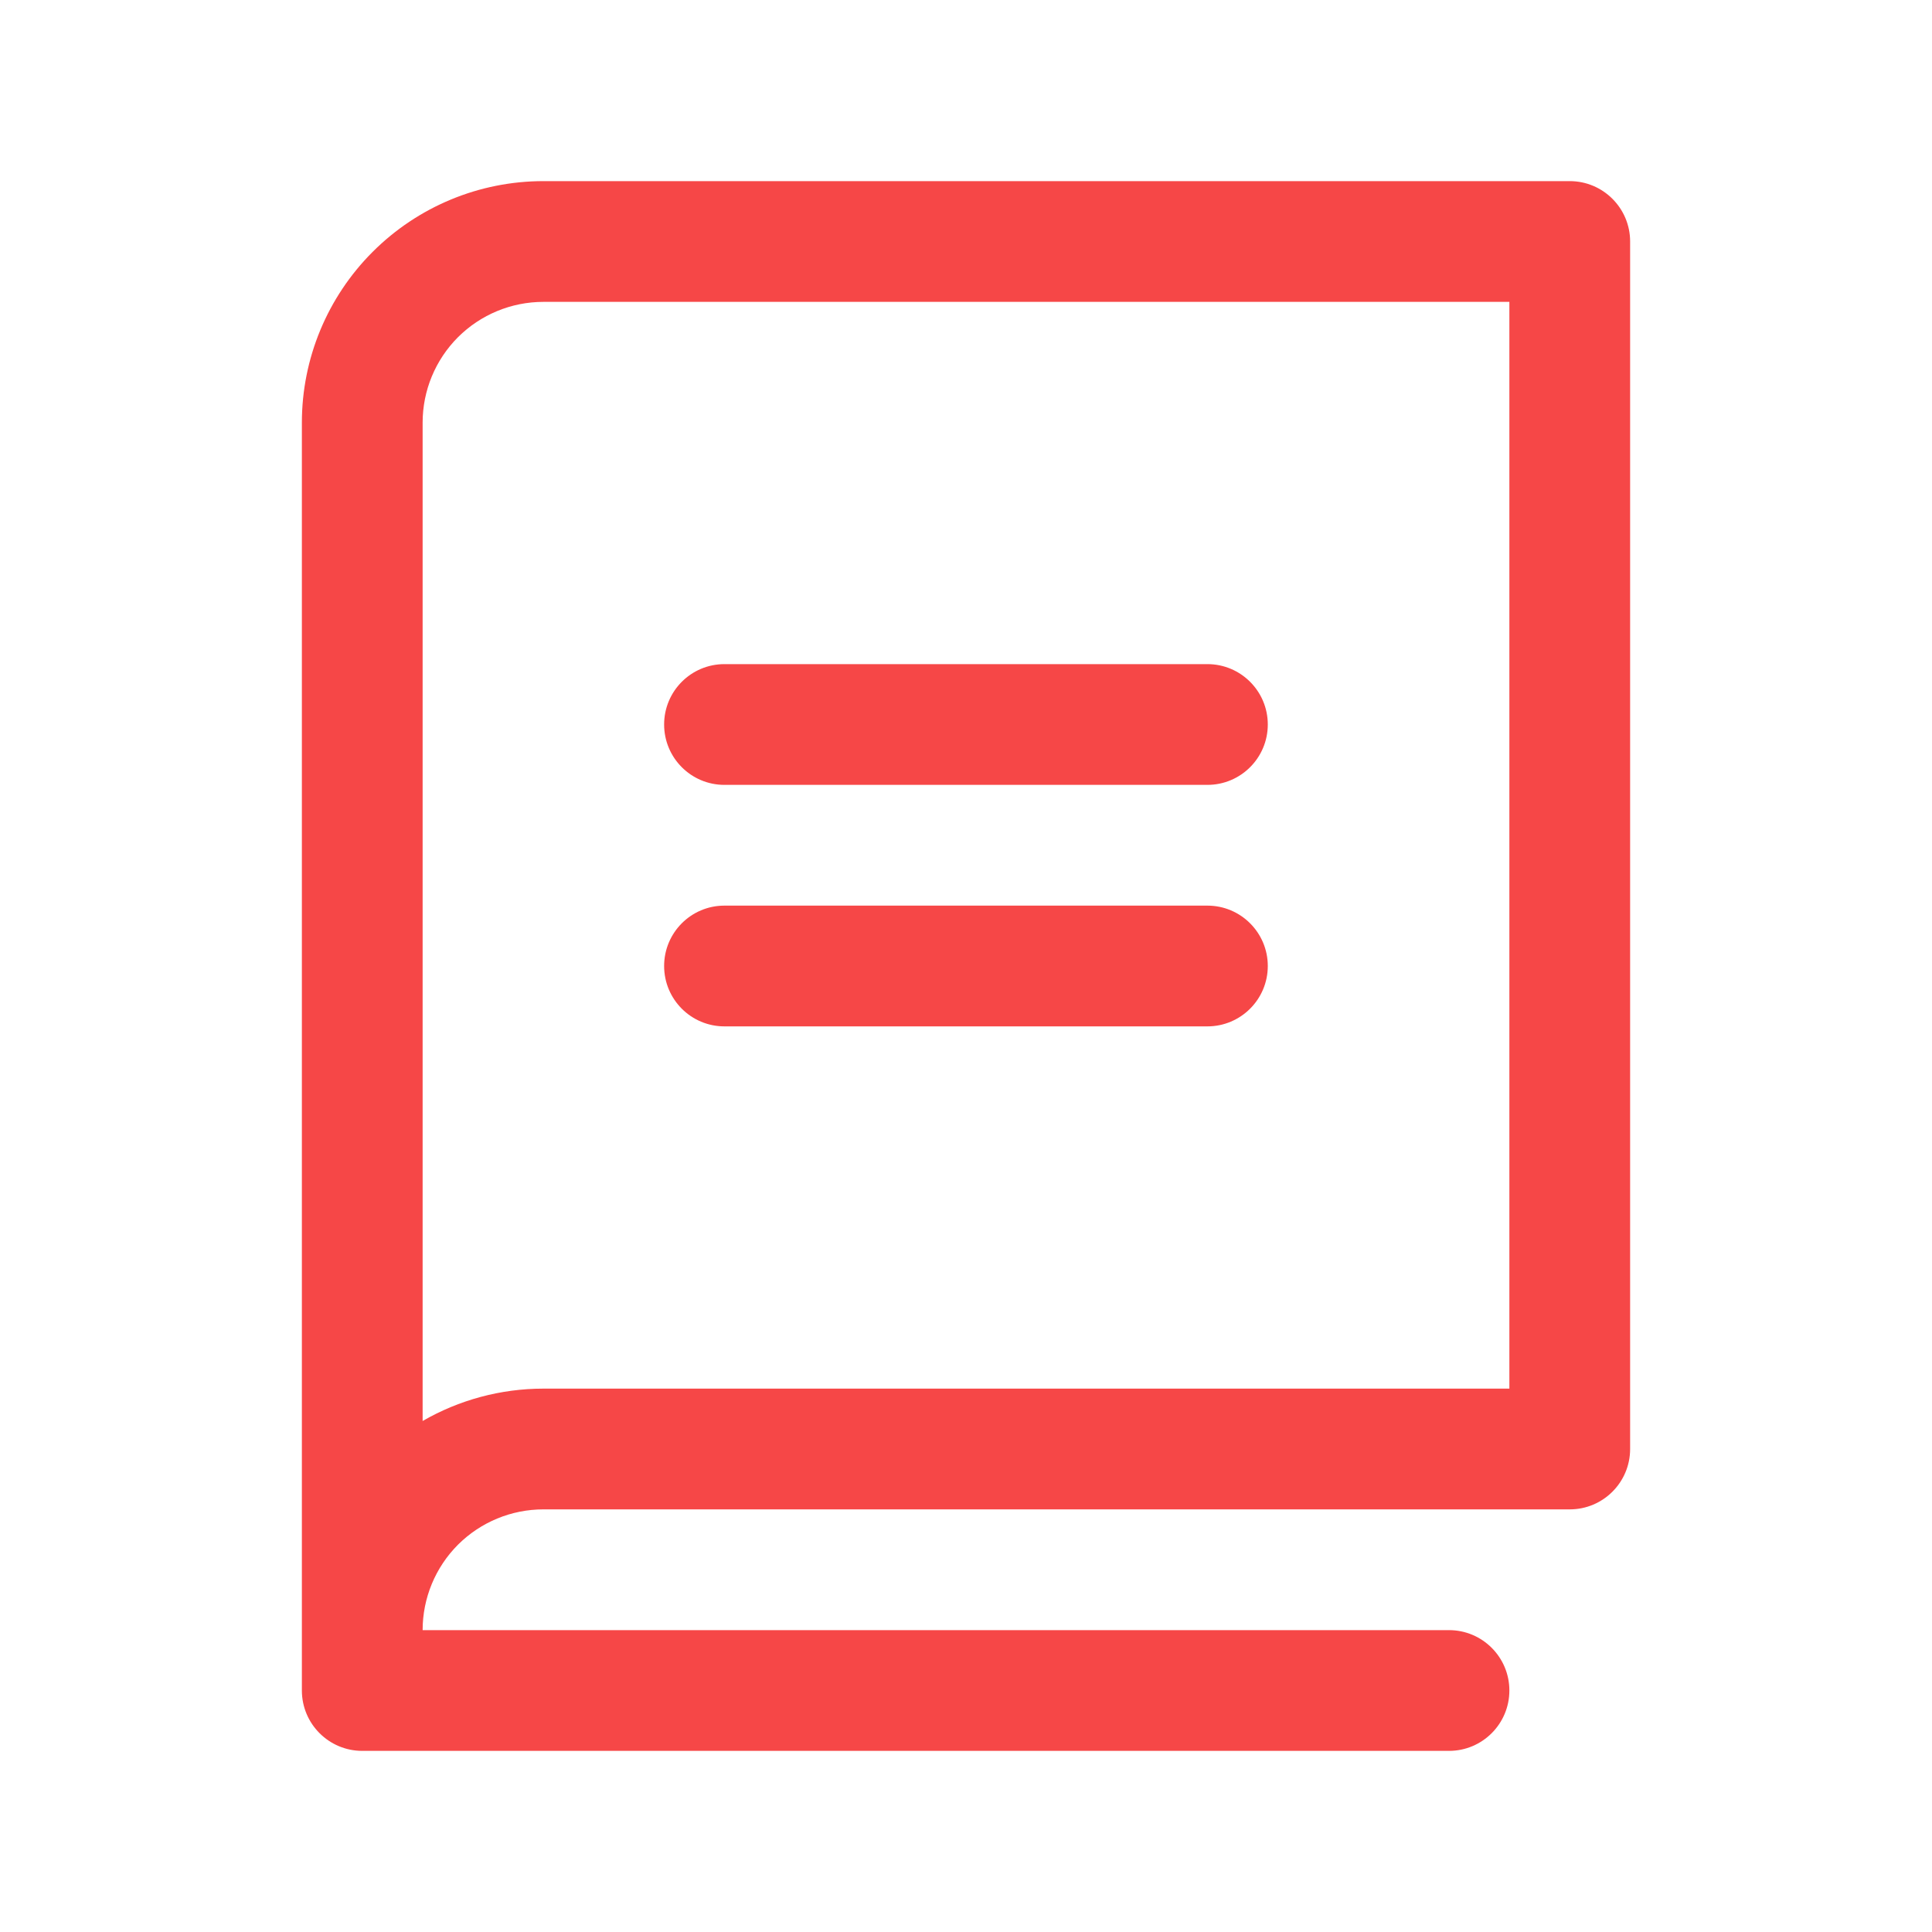 <?xml version="1.0" encoding="UTF-8"?>
<svg xmlns="http://www.w3.org/2000/svg" width="24" height="24" viewBox="0 0 24 24" fill="none">
  <path d="M19.5 2.25C19.914 2.25 20.25 2.586 20.25 3L20.25 18C20.25 18.414 19.914 18.75 19.5 18.75L6.75 18.75C6.352 18.75 5.971 18.908 5.689 19.189C5.408 19.471 5.25 19.852 5.25 20.25H18C18.414 20.25 18.75 20.586 18.75 21C18.75 21.414 18.414 21.75 18 21.75H4.5C4.086 21.75 3.75 21.414 3.75 21L3.75 5.25C3.75 4.454 4.066 3.692 4.629 3.129C5.192 2.566 5.954 2.25 6.75 2.25L19.5 2.25ZM6.75 3.75C6.352 3.75 5.971 3.908 5.689 4.189C5.408 4.471 5.25 4.852 5.25 5.25L5.25 17.652C5.702 17.391 6.219 17.25 6.75 17.25H18.75V3.75L6.75 3.75ZM14.999 11.25C15.413 11.25 15.749 11.586 15.749 12C15.749 12.414 15.413 12.75 14.999 12.75L8.999 12.75C8.585 12.75 8.25 12.414 8.25 12C8.25 11.586 8.585 11.25 8.999 11.25L14.999 11.25ZM14.999 8.25C15.413 8.25 15.749 8.586 15.749 9C15.749 9.414 15.413 9.75 14.999 9.75L8.999 9.75C8.585 9.75 8.25 9.414 8.25 9C8.25 8.586 8.585 8.25 8.999 8.25L14.999 8.25Z" fill="#F64747"></path>
</svg>
